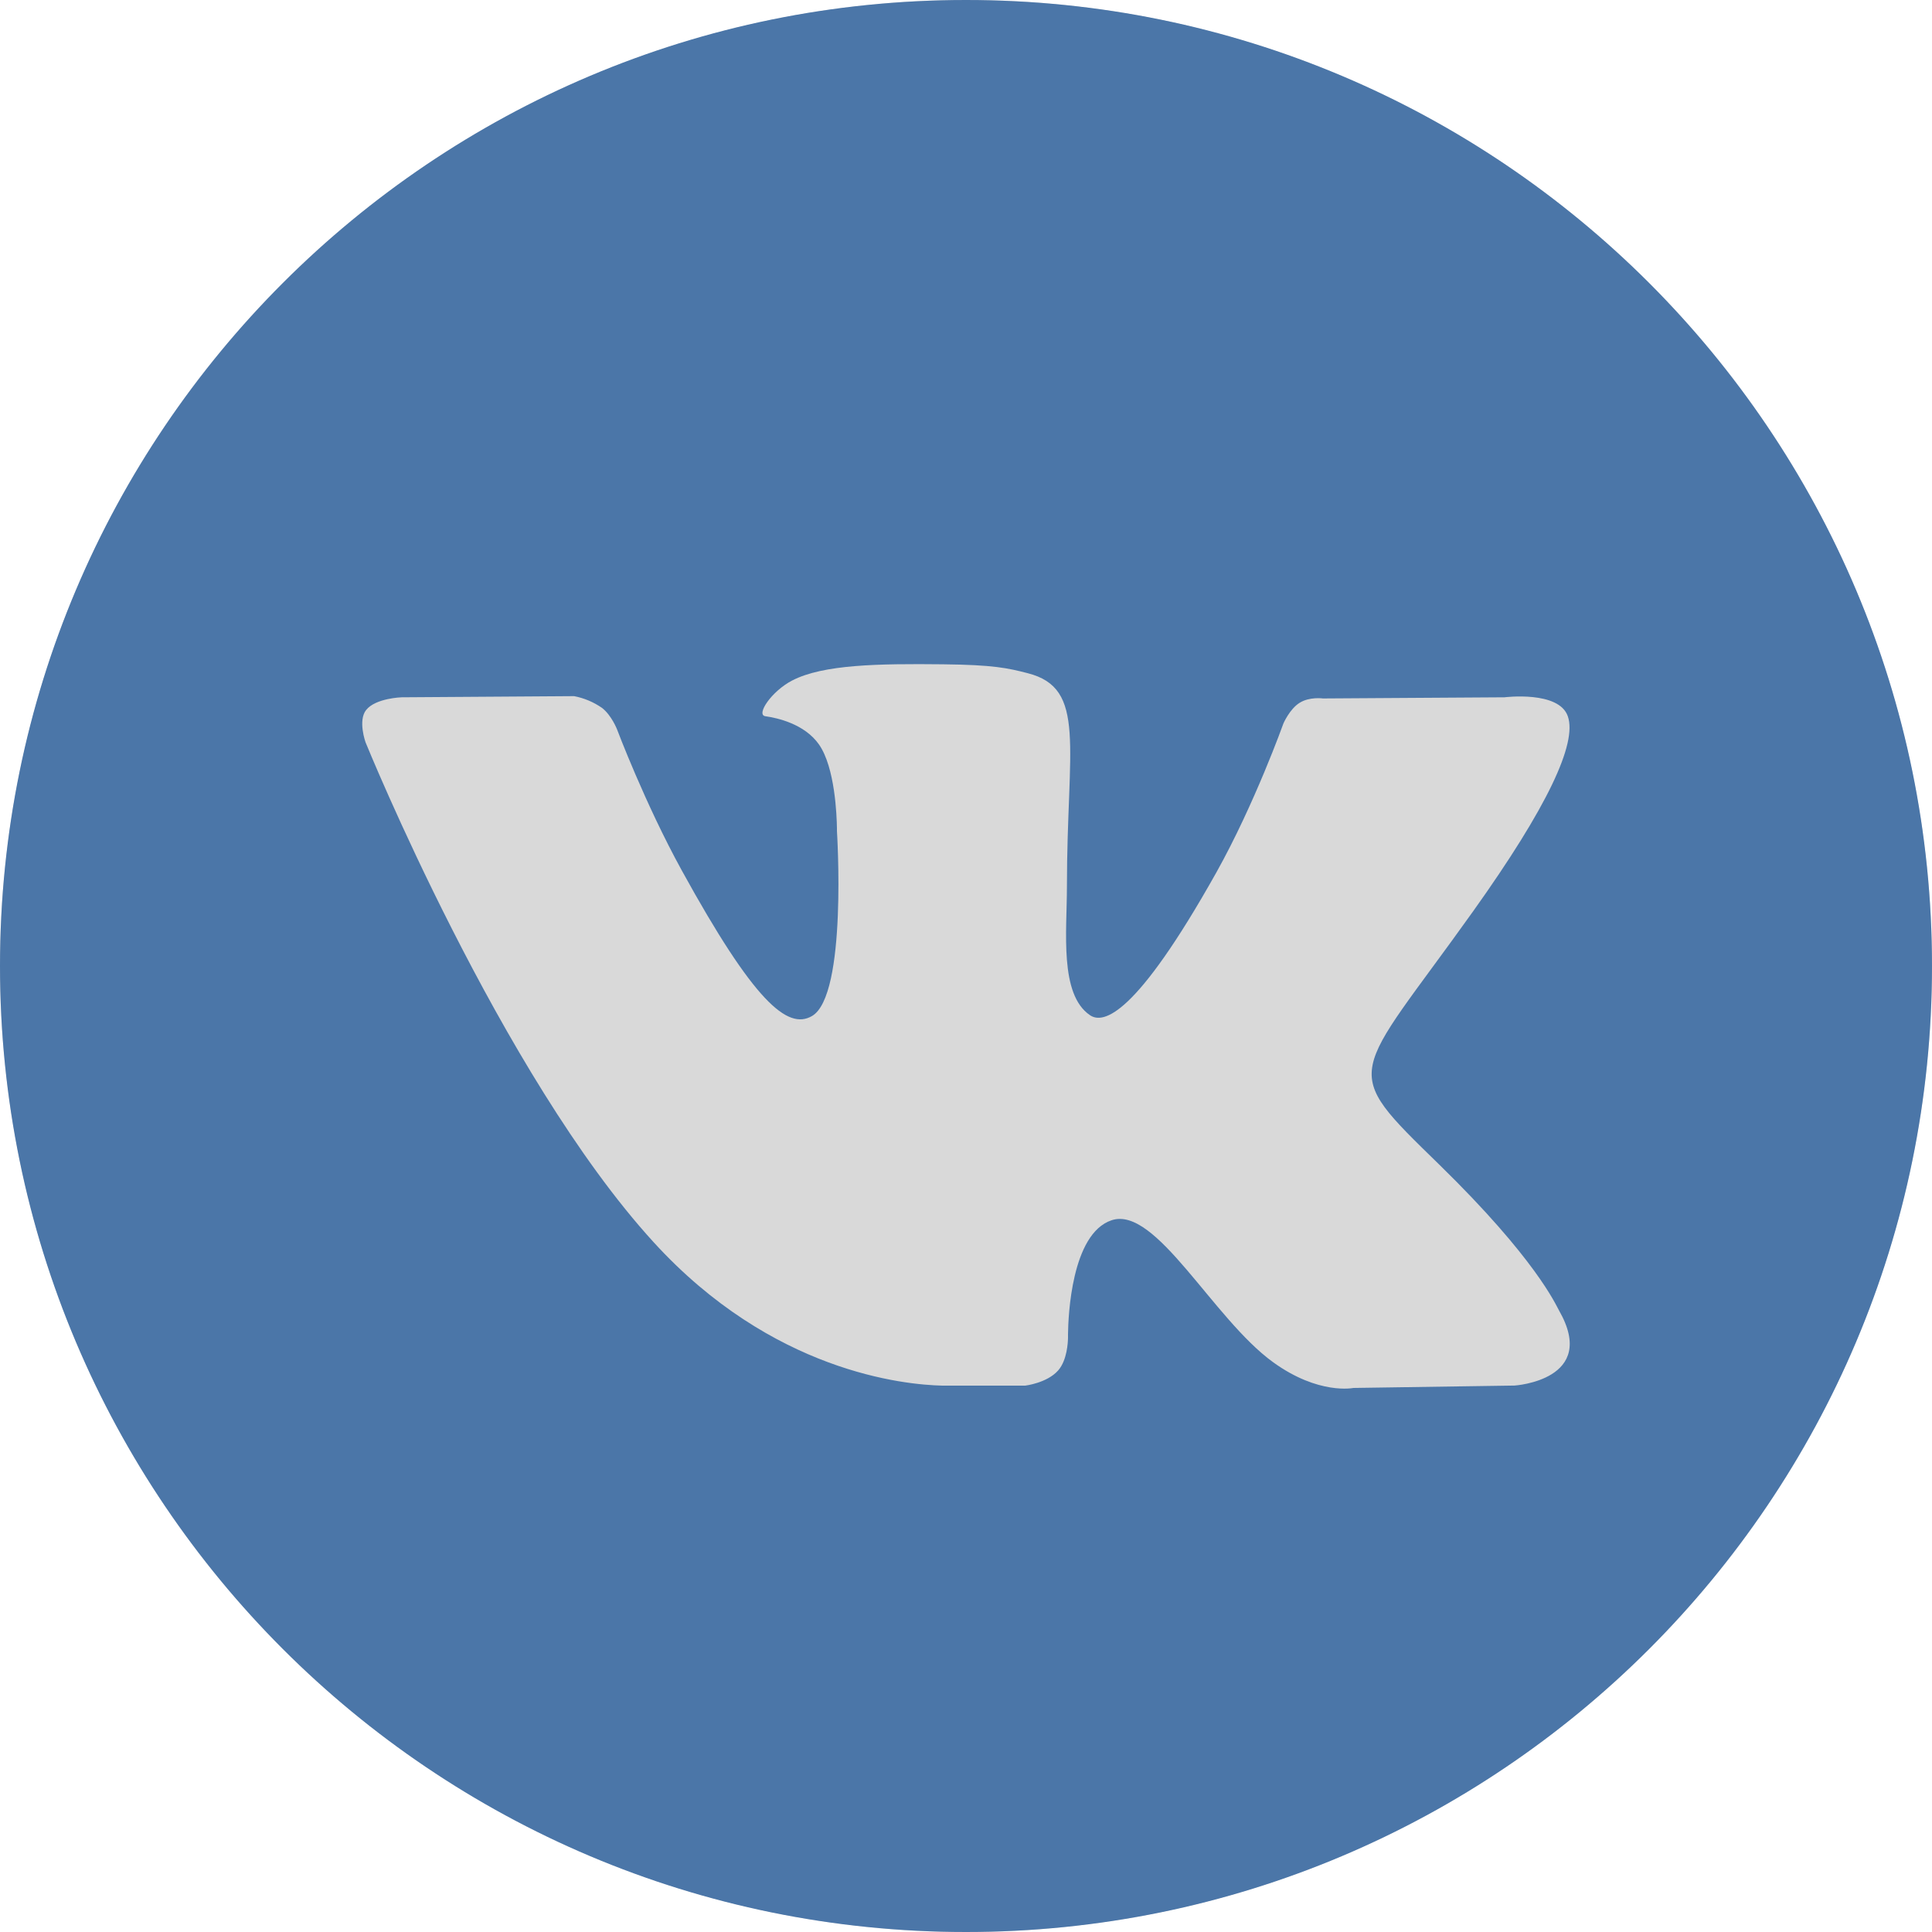 <svg width="25" height="25" viewBox="0 0 25 25" fill="none" xmlns="http://www.w3.org/2000/svg">
<g clip-path="url(#clip0_802_968)">
<circle cx="12.5" cy="12.5" r="12.5" fill="#D9D9D9"/>
<path d="M12.5 0C19.404 0 25 5.596 25 12.5C25 19.404 19.404 25 12.5 25C5.596 25 0 19.404 0 12.5C0 5.596 5.596 0 12.5 0ZM10.252 8.805C9.984 8.943 9.778 9.25 9.904 9.268C10.059 9.29 10.411 9.367 10.598 9.634C10.806 9.933 10.827 10.554 10.83 10.714V10.753C10.83 10.753 10.968 12.884 10.506 13.148C10.19 13.331 9.755 12.959 8.823 11.265C8.345 10.396 7.984 9.437 7.984 9.437C7.984 9.437 7.914 9.257 7.791 9.161C7.682 9.085 7.559 9.033 7.429 9.008L5.197 9.023C5.197 9.023 4.861 9.033 4.738 9.187C4.629 9.323 4.73 9.605 4.73 9.605C4.73 9.605 6.477 13.905 8.457 16.073C9.992 17.755 11.704 17.919 12.194 17.93H12.296L12.332 17.93H13.266C13.266 17.93 13.548 17.897 13.692 17.734C13.81 17.601 13.819 17.363 13.82 17.312V17.261C13.823 17.038 13.863 15.964 14.384 15.79C14.957 15.598 15.694 17.063 16.474 17.627C17.064 18.054 17.513 17.96 17.513 17.96L19.599 17.929C19.599 17.929 20.691 17.859 20.173 16.956C20.131 16.882 19.872 16.288 18.622 15.068C17.313 13.791 17.489 13.998 19.065 11.788C20.024 10.443 20.409 9.621 20.288 9.27C20.174 8.934 19.468 9.023 19.468 9.023L17.119 9.038C17.119 9.038 16.945 9.013 16.816 9.095C16.689 9.174 16.608 9.36 16.608 9.36C16.608 9.36 16.236 10.401 15.741 11.287C14.694 13.155 14.276 13.253 14.105 13.137C13.706 12.867 13.806 12.052 13.806 11.472C13.806 9.661 14.067 8.906 13.298 8.711C13.042 8.645 12.855 8.603 12.202 8.596C11.363 8.587 10.653 8.598 10.252 8.805Z" fill="#4B76A8"/>
</g>
<defs>
<clipPath id="clip0_802_968">
<rect width="25" height="25" fill="white"/>
</clipPath>
</defs>
</svg>
